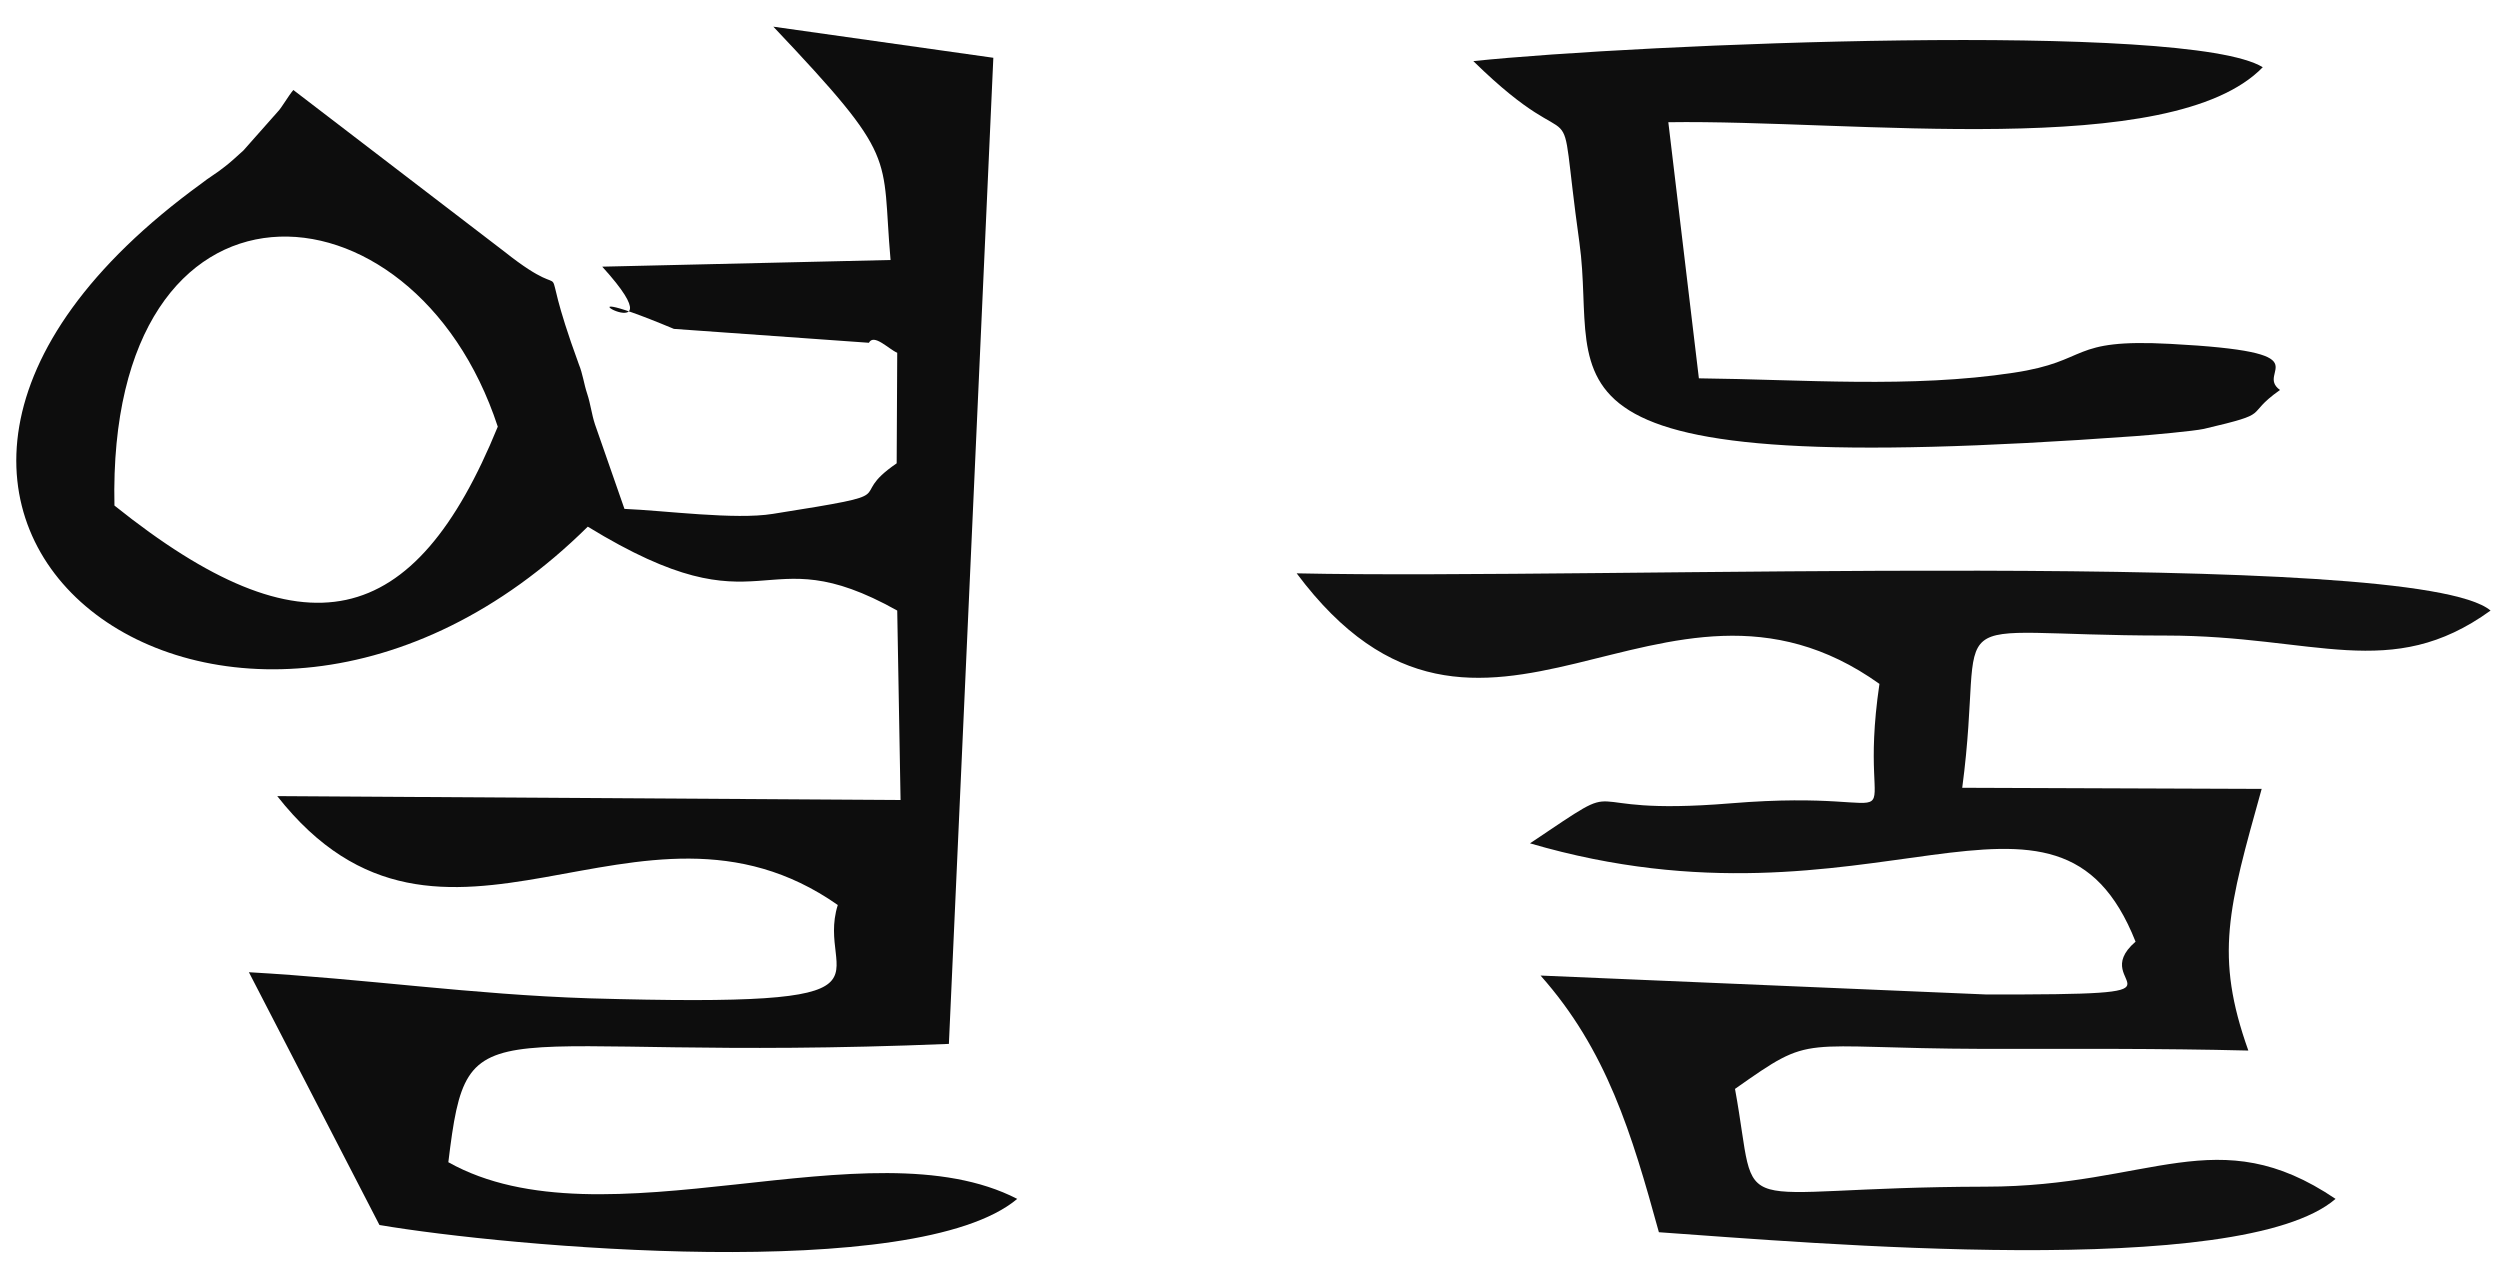 <?xml version="1.0" encoding="UTF-8"?>
<!DOCTYPE svg PUBLIC "-//W3C//DTD SVG 1.1//EN" "http://www.w3.org/Graphics/SVG/1.1/DTD/svg11.dtd">
<!-- Creator: CorelDRAW X7 -->
<svg xmlns="http://www.w3.org/2000/svg" xml:space="preserve" width="45mm" height="23mm" version="1.1" shape-rendering="geometricPrecision" text-rendering="geometricPrecision" image-rendering="optimizeQuality" fill-rule="evenodd" clip-rule="evenodd"
viewBox="0 0 4500 2300"
 xmlns:xlink="http://www.w3.org/1999/xlink">
 <g id="Capa_x0020_1">
  <g id="_651226847616">
   <path fill="#0D0D0D" d="M206 910c-14,-636 538,-605 690,-142 -150,368 -348,416 -690,142zm1186 -862c228,241 194,227 211,420l-519 12c159,175 -136,1 129,112l351 25c9,-17 35,11 51,18l-1 199c-98,67 30,51 -223,91 -68,11 -194,-6 -267,-9l-53 -152c-6,-18 -8,-37 -14,-55 -6,-18 -8,-36 -15,-53 -86,-235 7,-91 -134,-203l-380 -291c-10,12 -21,32 -28,39l-62 70c-10,9 -25,23 -36,31 -11,9 -28,19 -39,28 -824,598 60,1246 695,618 325,199 307,11 557,151l6 341 -1122 -7c299,380 650,-56 1009,196 -42,134 149,185 -447,168 -214,-7 -402,-35 -613,-47l235 455c229,39 966,106 1148,-47 -268,-138 -744,91 -1024,-66 36,-298 53,-178 901,-213l80 -1775 -396 -56z"/>
   <path fill="#111111" d="M2986 2218c272,19 1047,87 1218,-60 -213,-144 -332,-22 -630,-22 -480,1 -406,70 -451,-176 145,-102 106,-73 448,-72 159,0 316,-1 476,3 -61,-171 -36,-256 24,-471l-539 -2c45,-339 -66,-274 367,-274 268,0 404,85 584,-45 -135,-114 -1604,-55 -2149,-67 334,447 657,-81 1049,199 -45,305 96,185 -268,215 -304,25 -167,-58 -361,72 618,181 947,-184 1090,177 -94,81 144,96 -270,95l-801 -34c119,134 164,284 213,462z"/>
   <path fill="#0E0E0E" d="M2652 110c206,202 147,12 191,327 36,259 -130,430 1001,348 27,-2 105,-9 123,-13 128,-30 69,-22 137,-70 -47,-34 87,-68 -197,-83 -186,-10 -142,31 -283,52 -184,28 -380,12 -566,10l-55 -461c331,-5 906,70 1070,-99 -135,-83 -1124,-42 -1421,-11z"/>
  </g>
 </g>
</svg>

